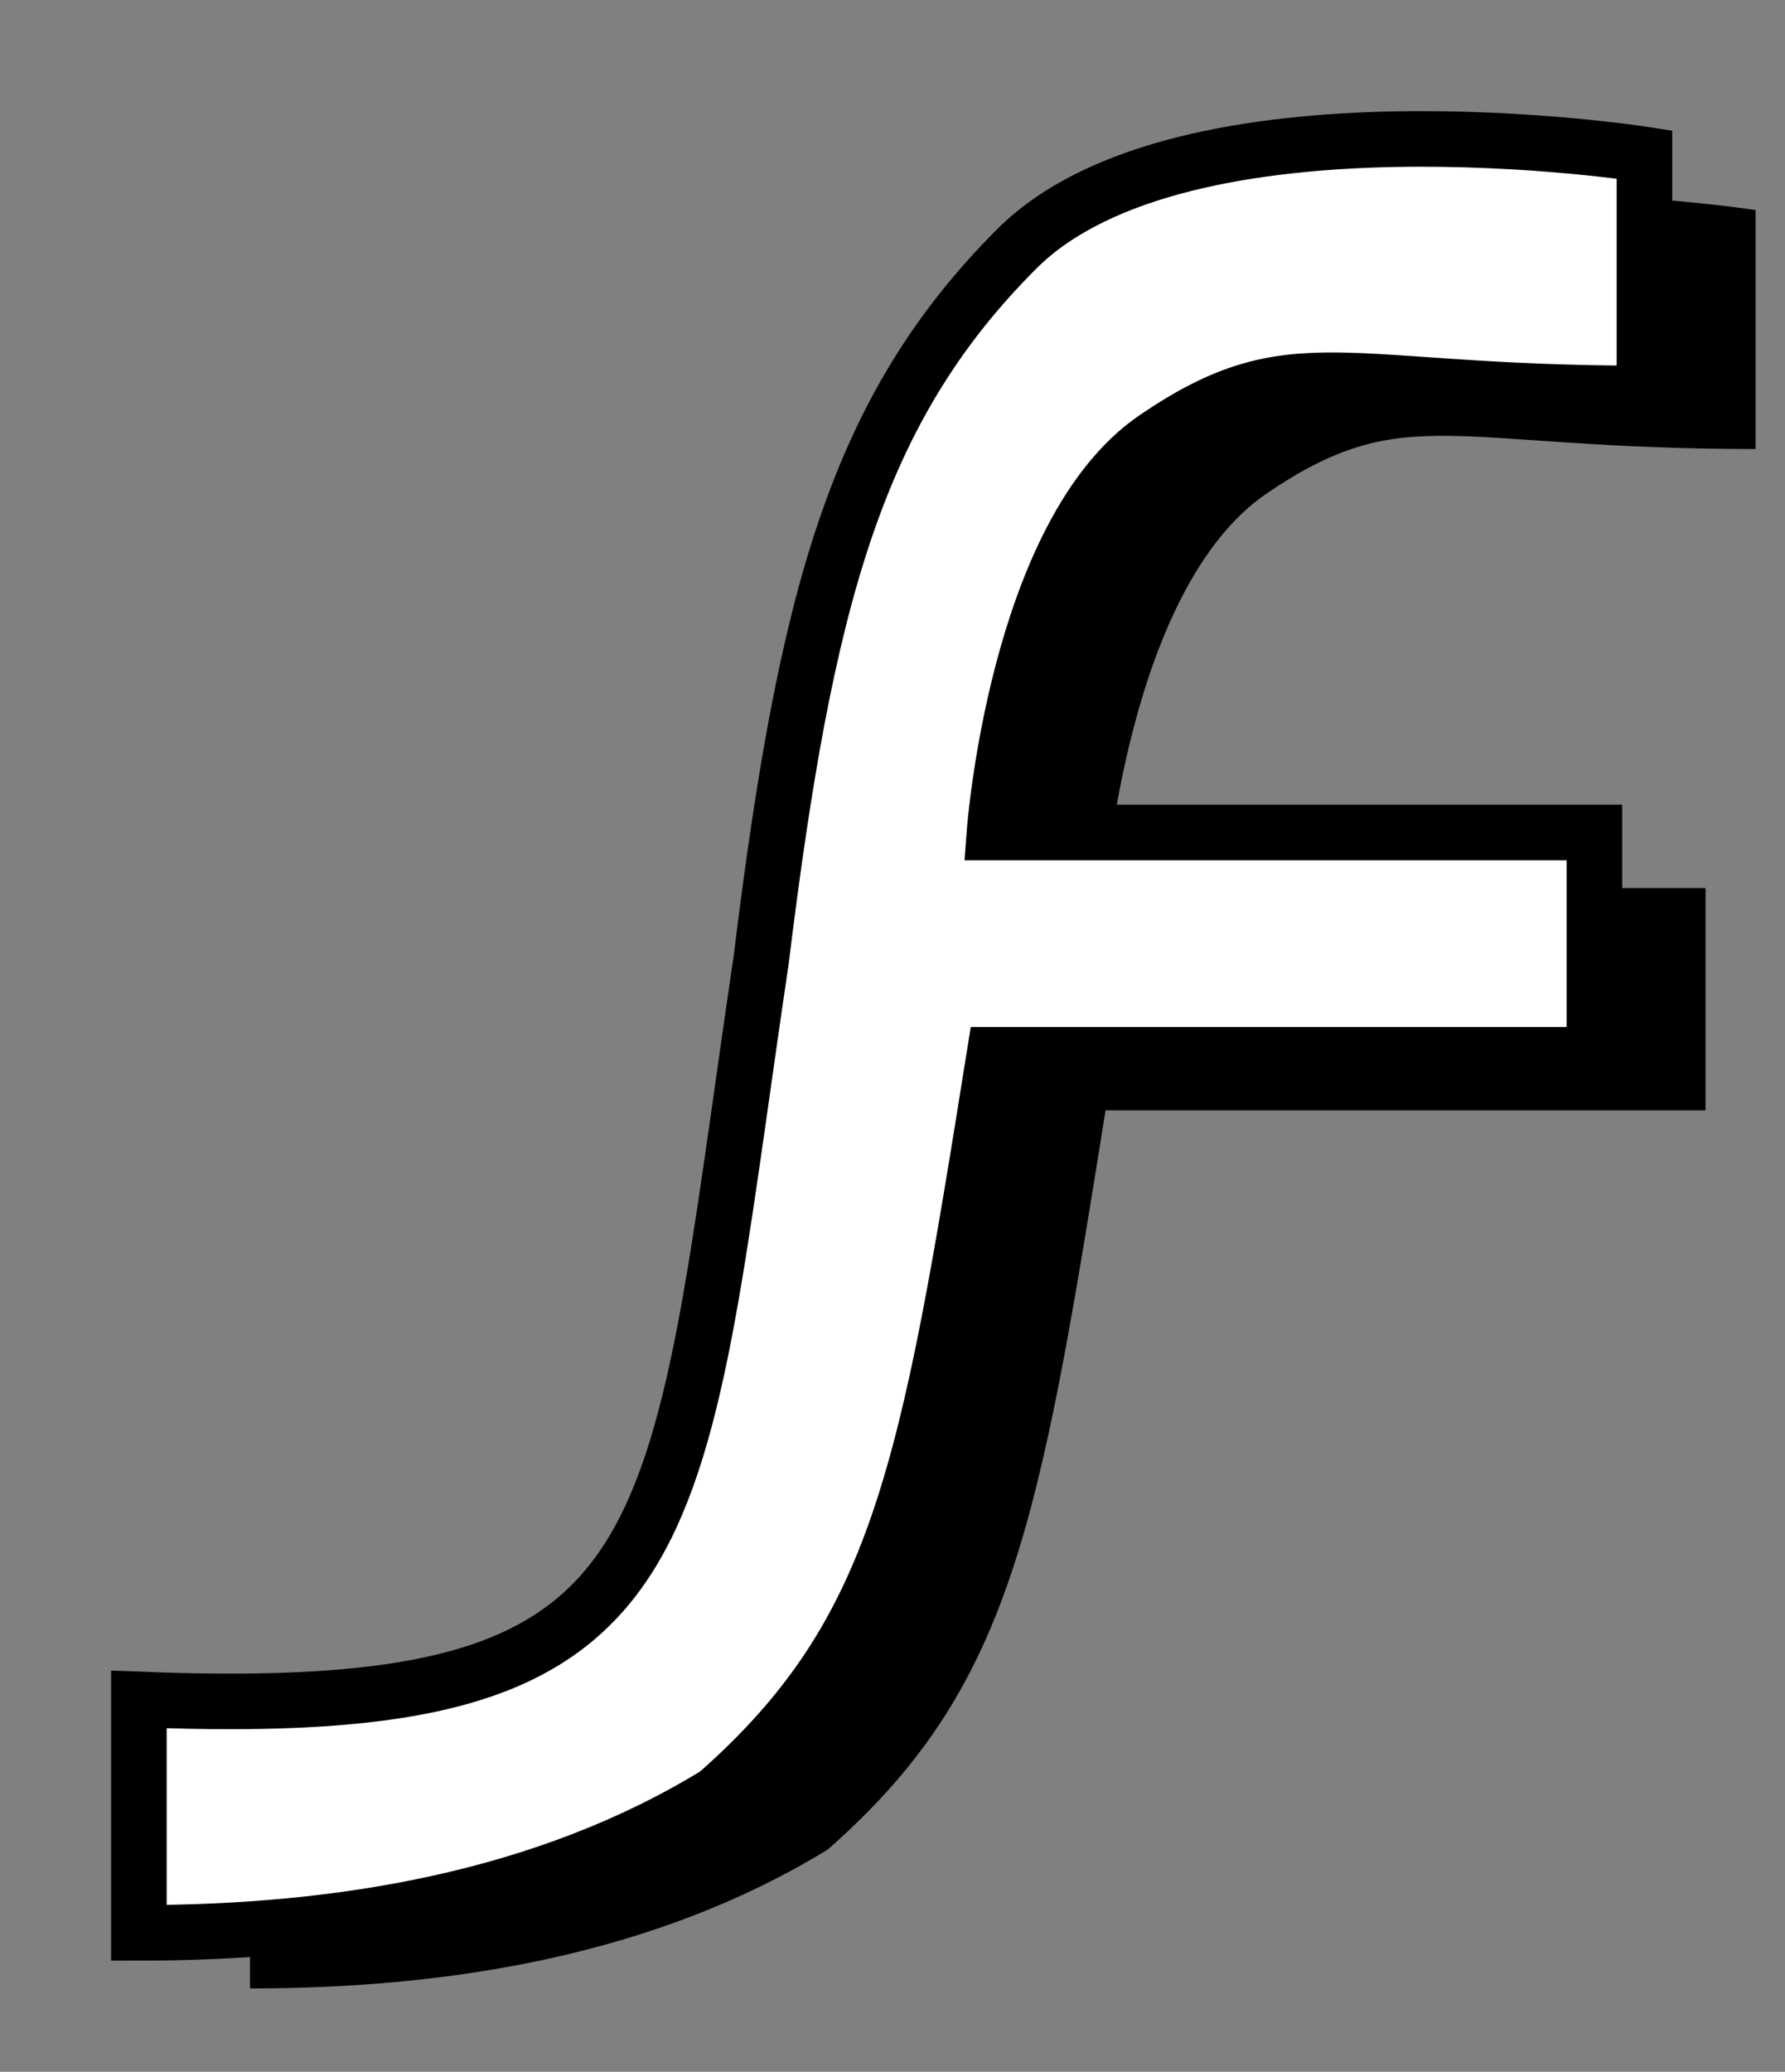 <svg version="1.1" xmlns="http://www.w3.org/2000/svg" xmlns:xlink="http://www.w3.org/1999/xlink" x="0px" y="0px" style="enable-background:new 0 0 28 33;" xml:space="preserve" viewBox="-2.5 -2.38 32.13 37.28">
    <rect x="-2.5" y="-2.38" width="32.13" height="37.28" fill="#808080" stroke="none"/>
    <g>
        <path d="M2,29.2v4.2c3.6,0,7.3-0.6,10.4-2.5c3.3-2.9,3.8-5.8,5-13.3h10.8v-4H17.4c0,0,0.4-5.4,2.9-7.1c2.5-1.7,3.3-0.8,8.8-0.8V1.4   c0,0-8.3-1.3-11.3,1.7c-2.9,2.9-3.8,6.3-4.6,12.8C11.6,26.7,12,29.6,2,29.2z"></path>
    </g>
    <path fill="#fff" stroke="#000" d="M0,28.2v4.2c3.6,0,7.3-0.6,10.4-2.5c3.3-2.9,3.8-5.8,5-13.3h10.8v-4H15.4c0,0,0.4-5.4,2.9-7.1  c2.5-1.7,3.3-0.8,8.8-0.8V0.4c0,0-8.3-1.3-11.3,1.7c-2.9,2.9-3.8,6.3-4.6,12.8C9.6,25.7,10,28.6,0,28.2z"></path>
</svg>